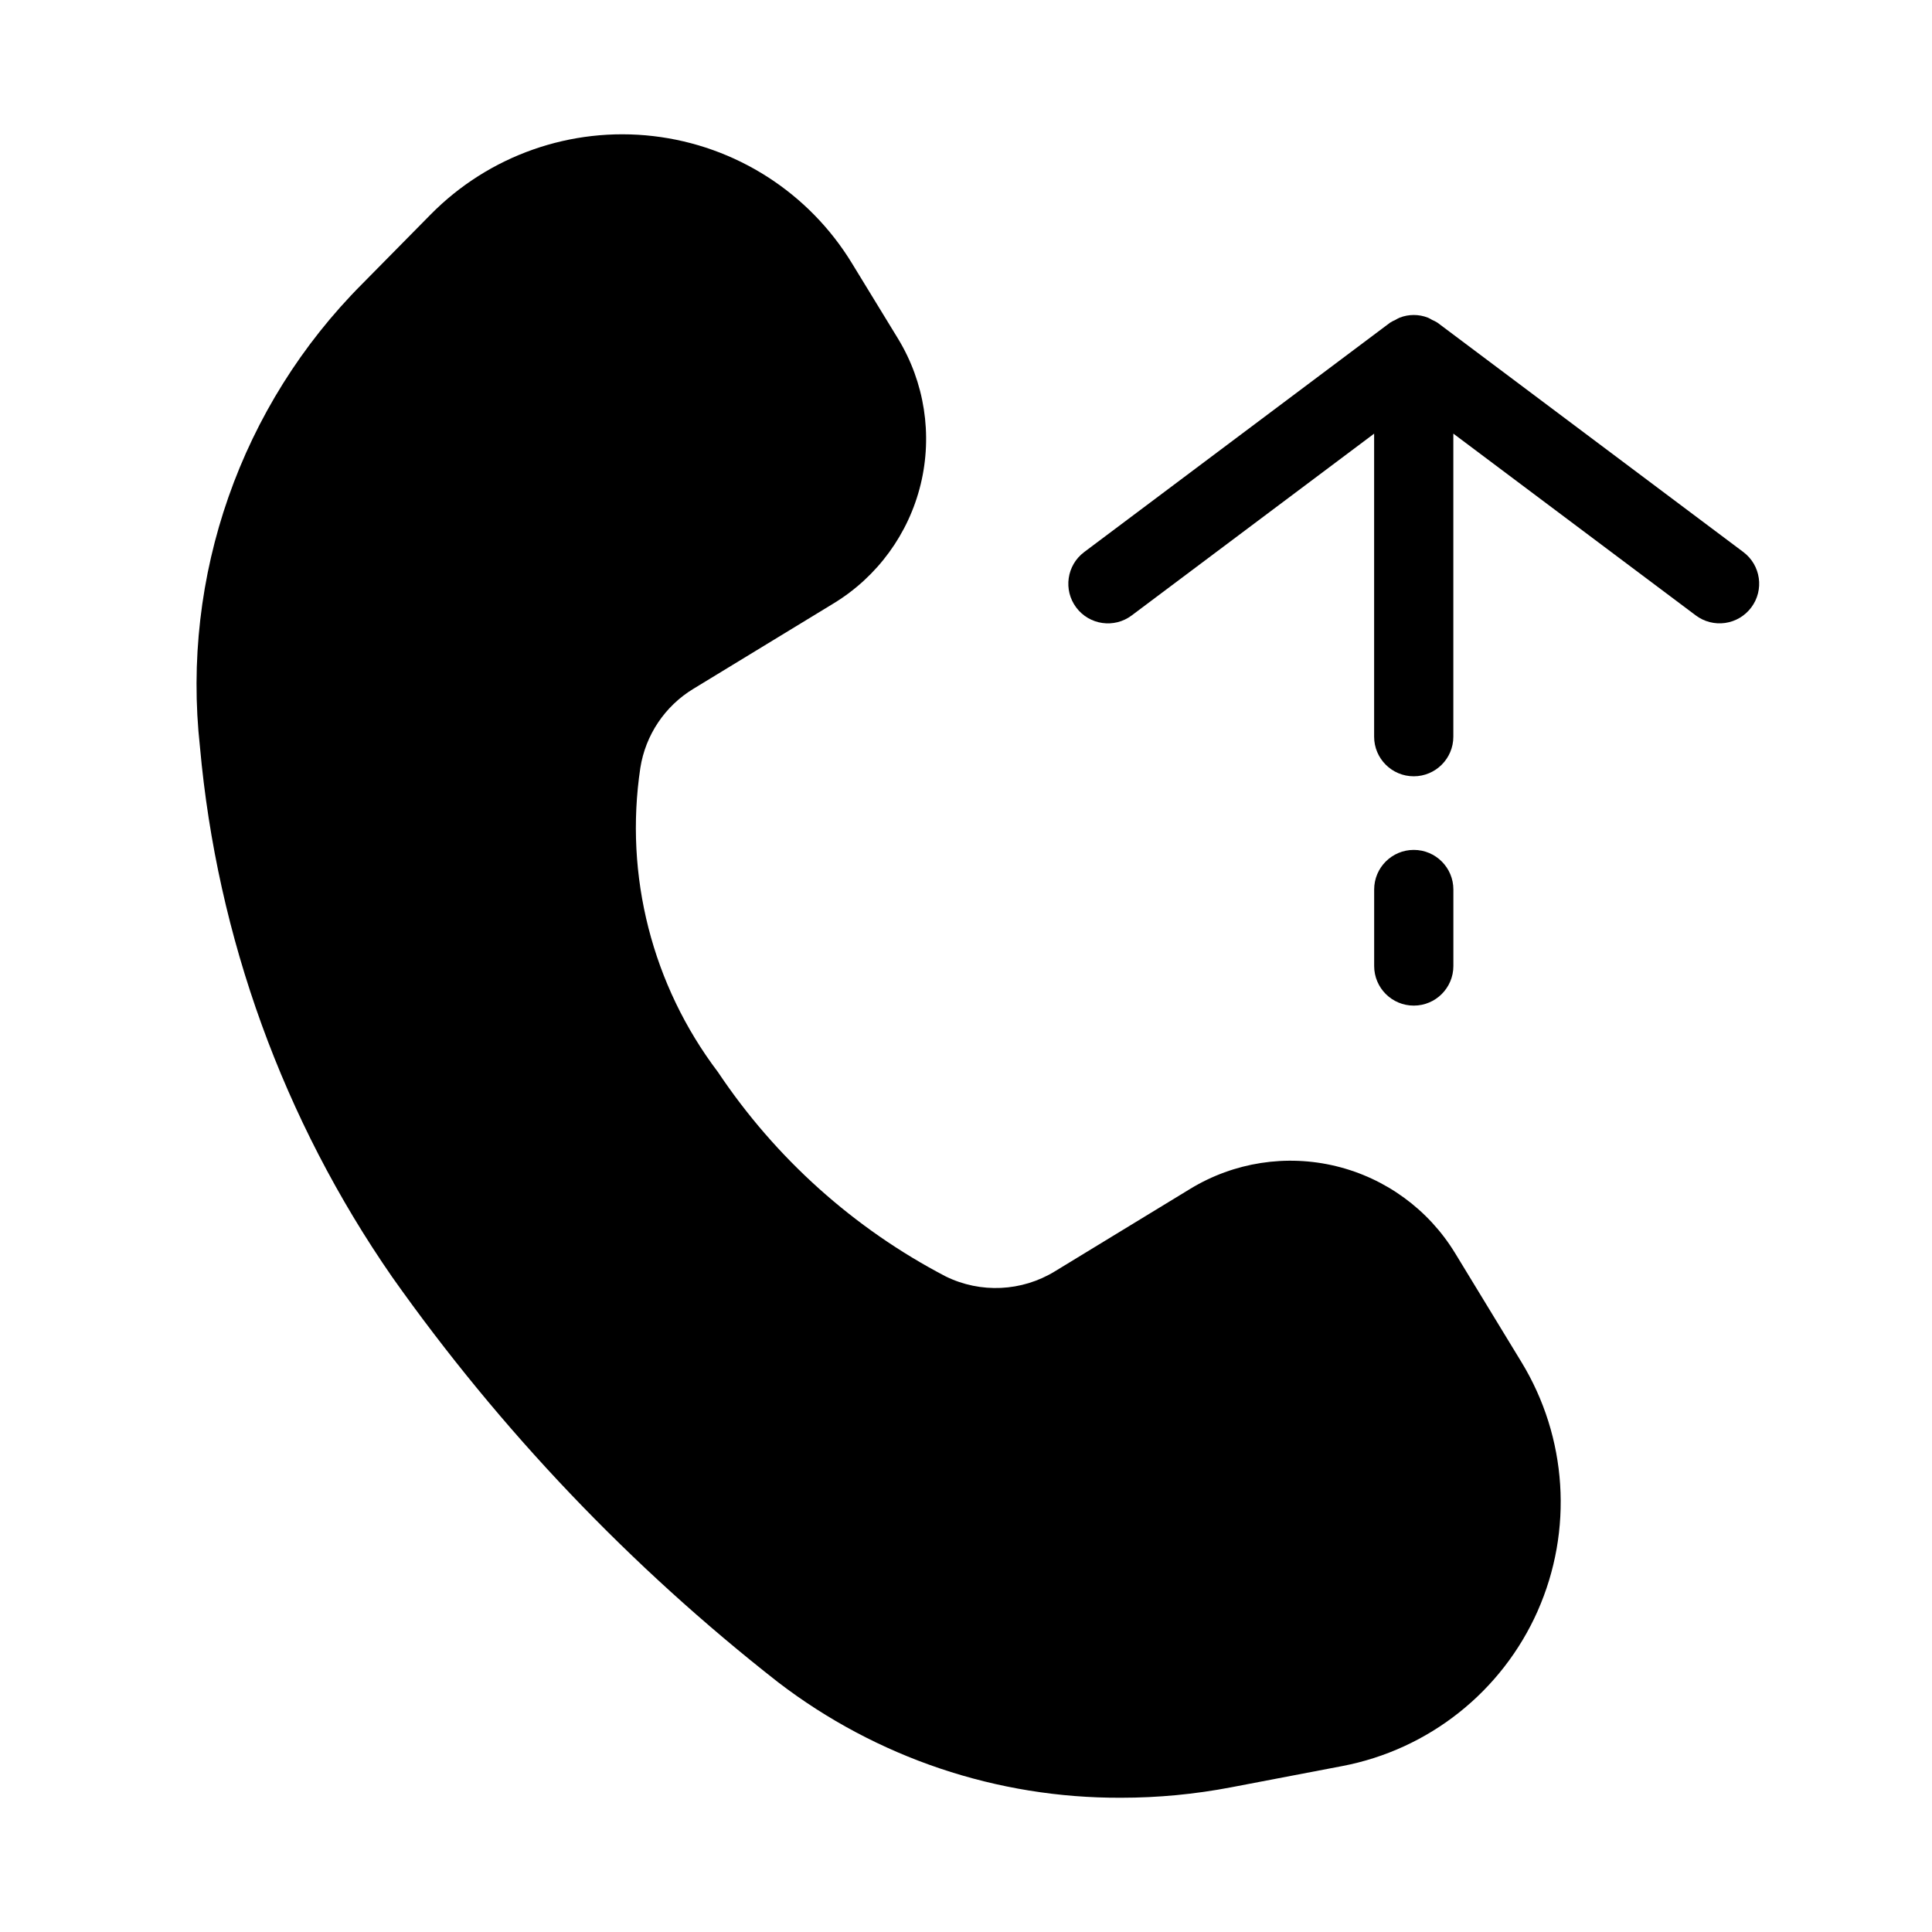 <?xml version="1.0" encoding="UTF-8"?>
<!-- Uploaded to: ICON Repo, www.svgrepo.com, Generator: ICON Repo Mixer Tools -->
<svg fill="#000000" width="800px" height="800px" version="1.1" viewBox="144 144 512 512" xmlns="http://www.w3.org/2000/svg">
 <g>
  <path d="m608.1 304.99c3.481-4.637 2.539-11.215-2.098-14.695l-81.039-60.77c-0.453-0.289-0.934-0.539-1.43-0.746-0.371-0.227-0.754-0.43-1.152-0.609-2.391-0.926-5.039-0.926-7.434 0-0.398 0.176-0.789 0.379-1.164 0.609-0.492 0.207-0.965 0.457-1.418 0.746l-81.051 60.781h0.004c-4.641 3.477-5.578 10.059-2.102 14.695 3.481 4.637 10.059 5.578 14.695 2.098l64.246-48.176v80.305c0 5.797 4.699 10.496 10.496 10.496s10.496-4.699 10.496-10.496v-80.316l64.246 48.176c2.227 1.676 5.031 2.394 7.789 2 2.758-0.395 5.246-1.867 6.914-4.098z"/>
  <path d="m529.16 400v-20.27c0-5.797-4.699-10.496-10.496-10.496s-10.496 4.699-10.496 10.496v20.27c0 5.797 4.699 10.496 10.496 10.496s10.496-4.699 10.496-10.496z"/>
  <path d="m551.49 570.94c9.469-21.367 7.867-46.02-4.293-65.98l-17.613-28.918v0.004c-7.051-11.543-18.395-19.816-31.539-23.004-13.145-3.191-27.016-1.035-38.574 5.988l-35.93 21.895h0.004c-8.777 5.367-19.684 5.875-28.918 1.344-24.344-12.699-45.098-31.32-60.352-54.148-17.434-23-24.855-52.059-20.582-80.598 1.367-8.734 6.519-16.418 14.082-20.992l37.199-22.66c11.551-7.047 19.828-18.391 23.02-31.539 3.188-13.145 1.031-27.02-6.004-38.578l-12.207-19.973c-11.422-18.742-30.844-31.176-52.645-33.711s-43.555 5.117-58.973 20.738l-18.137 18.391c-32.215 32.293-48.043 77.461-43.031 122.8 4.531 50.438 22.086 98.828 50.945 140.44 28.68 40.582 63.129 76.754 102.27 107.38 26.07 19.984 58.043 30.75 90.895 30.605 9.785 0 19.547-0.93 29.156-2.769l29.391-5.617c22.973-4.363 42.344-19.719 51.84-41.09z"/>
 </g>
</svg>